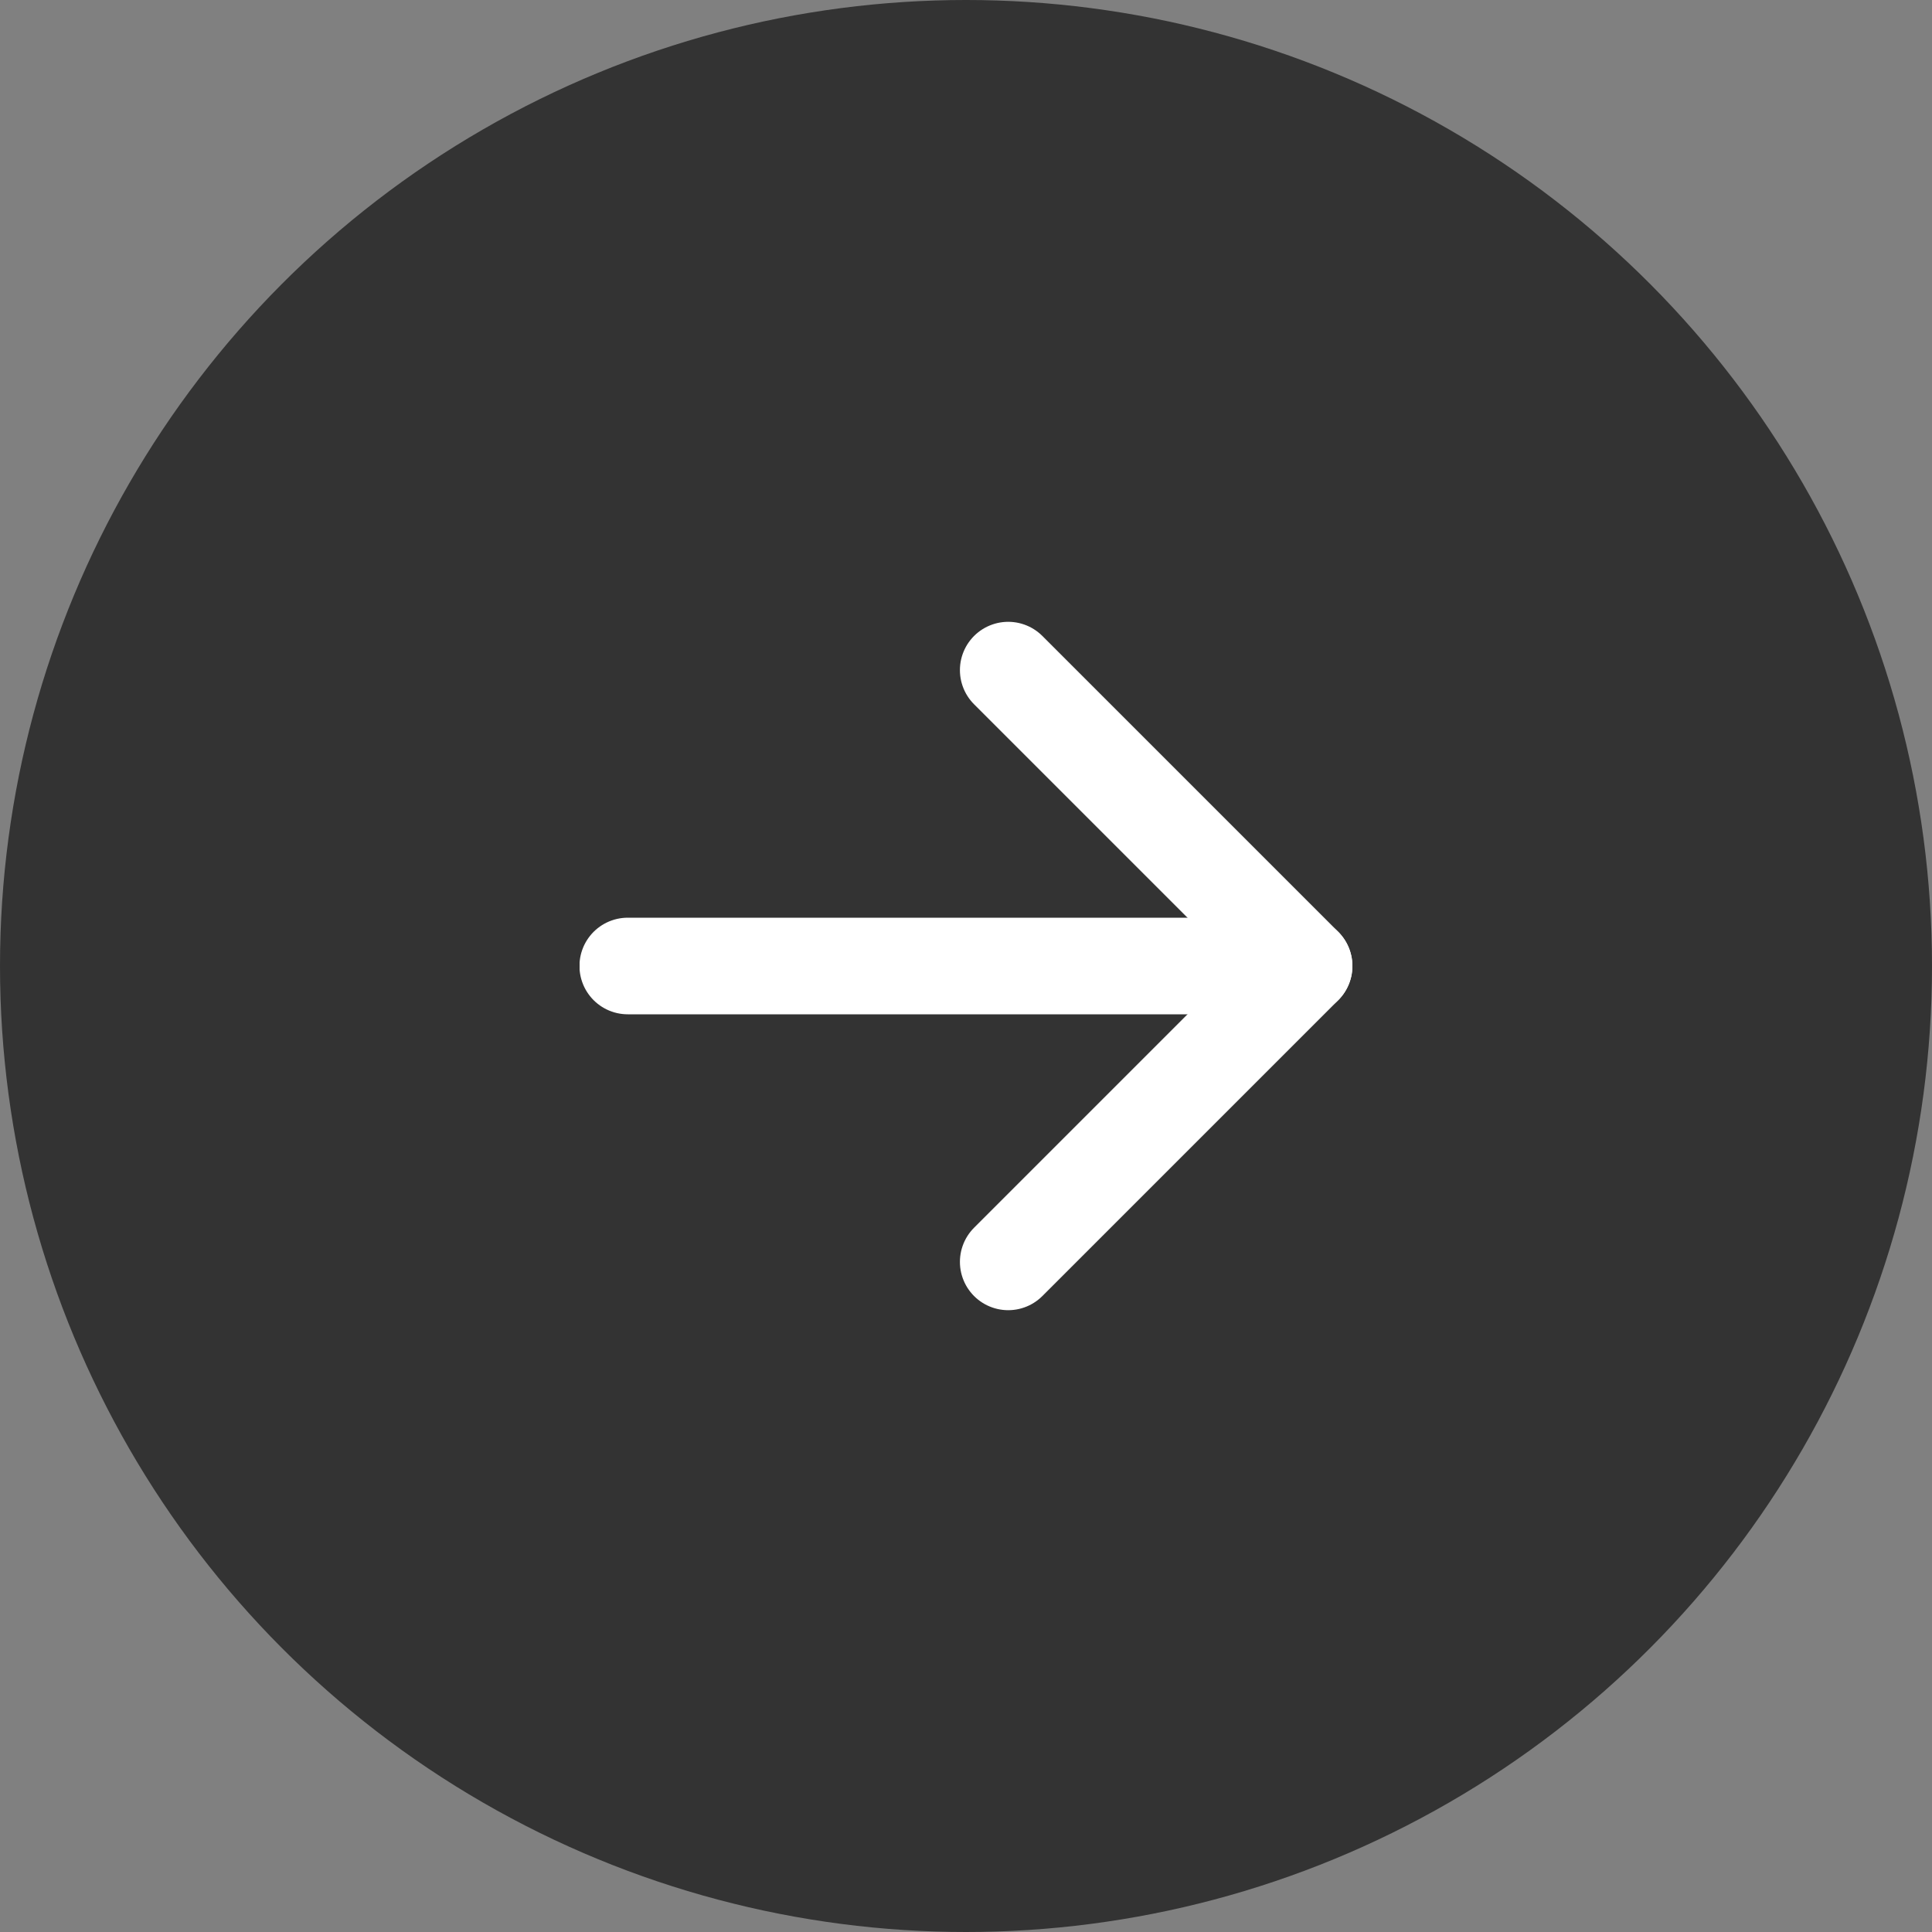 <svg width="40" height="40" viewBox="0 0 40 40" fill="none" xmlns="http://www.w3.org/2000/svg">
<rect x="0" y="0" width="40" height="40" fill="#808080" stroke="none"/>
<circle opacity="0.6" cx="20" cy="20" r="20" fill="black"/>
<g clip-path="url(#clip0_10594_7519)">
<path d="M20.874 13.874L27 20L20.874 26.126" stroke="white" stroke-width="2" stroke-linecap="round" stroke-linejoin="round"/>
<path d="M27 20H12.997" stroke="white" stroke-width="2" stroke-linecap="round" stroke-linejoin="round"/>
</g>
<defs>
<clipPath id="clip0_10594_7519">
<rect width="16" height="16" fill="white" transform="matrix(-1 0 0 1 28 12)"/>
</clipPath>
</defs>
</svg>
